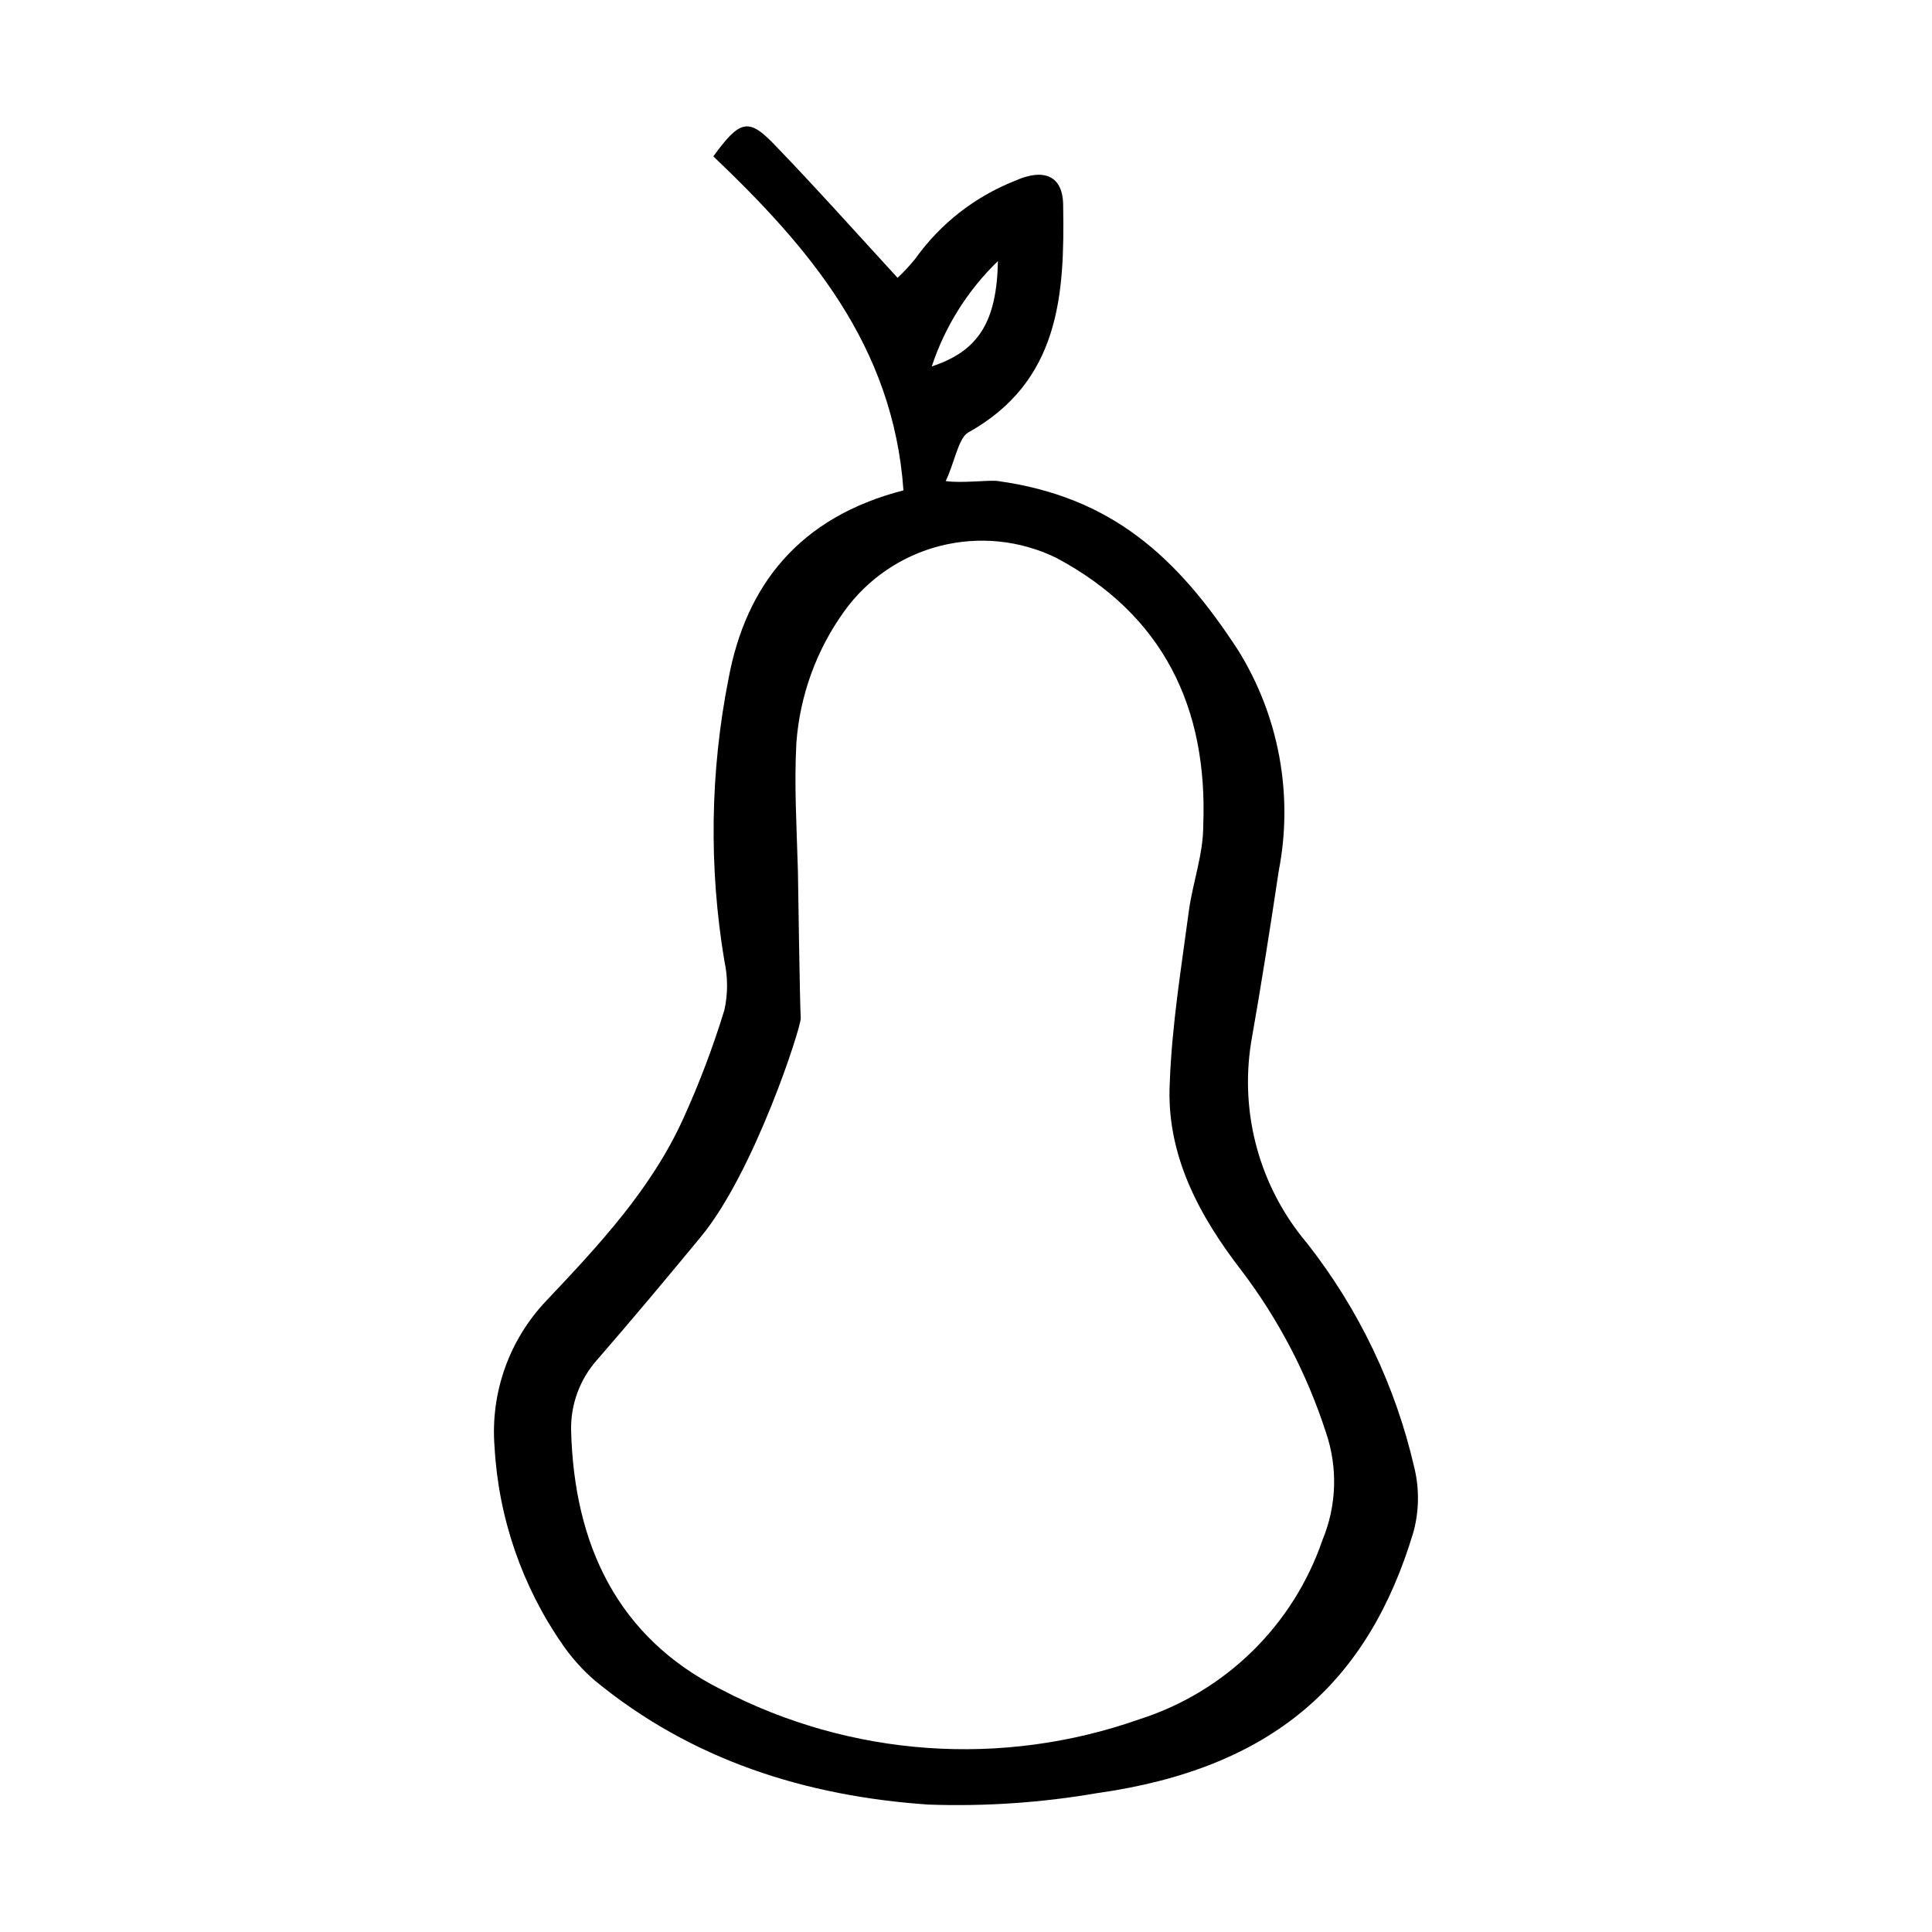 <?xml version="1.0" encoding="UTF-8"?>
<!-- Uploaded to: SVG Repo, www.svgrepo.com, Generator: SVG Repo Mixer Tools -->
<svg fill="#000000" width="800px" height="800px" version="1.1" viewBox="144 144 512 512" xmlns="http://www.w3.org/2000/svg">
 <path d="m518.85 533.11c-4.981-21.762-14.719-42.152-28.516-59.703-12.449-14.75-17.84-34.199-14.762-53.25 2.672-15.113 5.039-30.23 7.305-45.344 3.922-20.137 0.09-41.012-10.73-58.441-16.121-24.789-33.555-40.707-63.68-44.891-2.266-0.352-9.574 0.656-13.855 0 2.215-4.434 3.375-11.438 5.945-12.848 24.336-13.551 25.594-36.578 25.191-60.105 0-7.961-5.039-10.078-12.797-6.602l-0.004 0.004c-10.609 4.191-19.777 11.367-26.398 20.656-1.441 1.785-3.008 3.469-4.684 5.039-11.184-12.191-21.664-23.93-32.598-35.266-6.902-7.203-9.168-6.602-16.223 3.074 25.191 24.031 47.66 49.977 50.383 88.52-27.66 7.106-41.766 25.191-46.352 49.879v-0.004c-4.879 24.668-5.254 50.012-1.109 74.812 0.949 4.301 0.949 8.754 0 13.051-2.992 9.762-6.609 19.32-10.832 28.617-8.465 18.742-22.371 33.605-36.273 48.316v-0.004c-9.906 10.363-14.926 24.453-13.805 38.746 1.035 18.852 7.297 37.047 18.086 52.547 2.414 3.484 5.258 6.648 8.465 9.422 25.695 21.16 56.023 30.684 88.469 32.898 14.926 0.52 29.867-0.492 44.586-3.023 46.551-6.551 71.945-29.172 83.934-69.273 1.48-5.504 1.566-11.285 0.254-16.828zm-110.39-319.92c-0.301 15.922-5.039 23.832-17.531 27.91 3.496-10.586 9.516-20.164 17.531-27.91zm86 338.96c-7.746 22.59-25.719 40.188-48.465 47.461-36.438 12.863-76.582 10.02-110.84-7.859-27.66-13.855-38.996-38.594-39.801-68.57h-0.004c-0.176-6.977 2.332-13.758 7.004-18.941 9.27-10.68 18.34-21.512 27.355-32.445 14.207-17.129 26.652-55.723 26.5-57.988-0.25-3.223-0.707-37.031-0.754-38.996-0.352-12.395-1.008-22.723-0.402-34.008 0.938-12.531 5.312-24.559 12.645-34.762 6.176-8.613 15.191-14.766 25.461-17.375 10.27-2.609 21.129-1.504 30.664 3.117 28.465 15.113 40.305 39.75 39.047 71.086 0 7.609-2.82 15.113-3.828 22.672-2.016 15.113-4.484 30.23-5.039 45.344-1.008 19.094 7.758 35.266 19.043 49.879v-0.004c9.785 12.906 17.328 27.367 22.32 42.773 3.207 9.328 2.887 19.512-0.91 28.617z"/>
</svg>